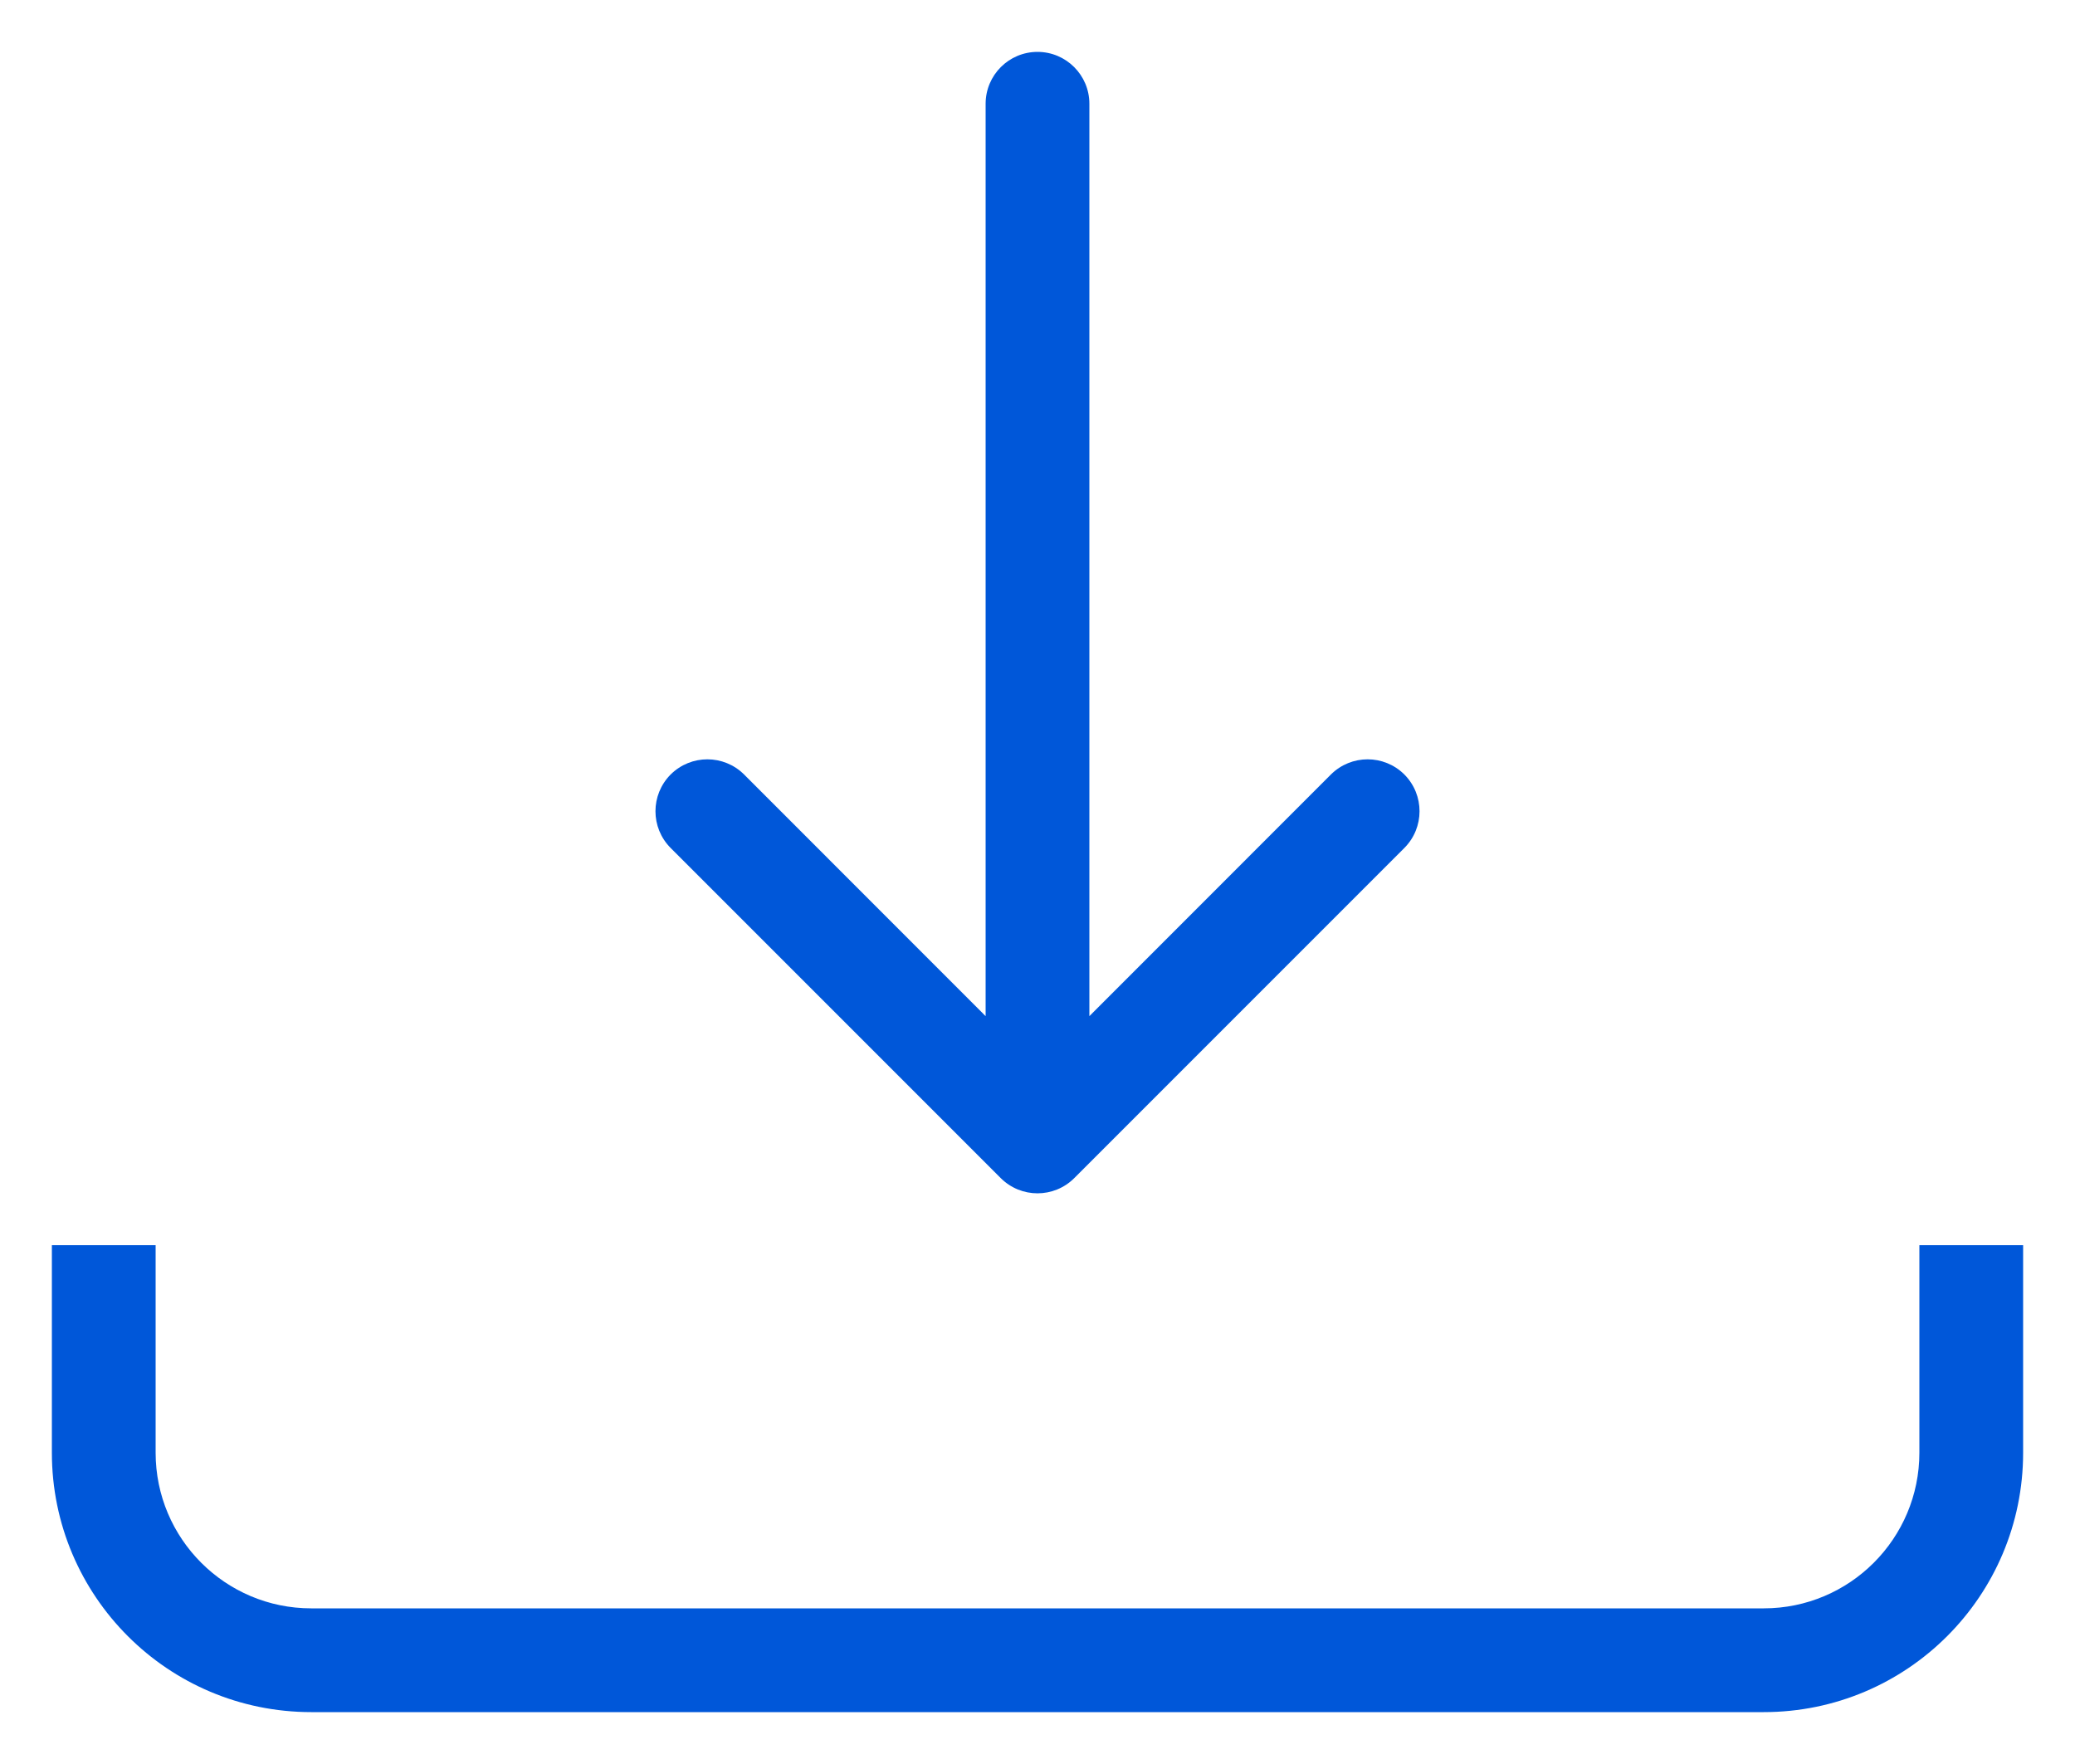 <?xml version="1.0" encoding="UTF-8"?> <svg xmlns="http://www.w3.org/2000/svg" width="20" height="17" viewBox="0 0 20 17" fill="none"> <path d="M10.5 1C10.5 0.724 10.276 0.5 10 0.5C9.724 0.5 9.5 0.724 9.5 1H10.5ZM9.646 11.354C9.842 11.549 10.158 11.549 10.354 11.354L13.536 8.172C13.731 7.976 13.731 7.66 13.536 7.464C13.34 7.269 13.024 7.269 12.828 7.464L10 10.293L7.172 7.464C6.976 7.269 6.66 7.269 6.464 7.464C6.269 7.66 6.269 7.976 6.464 8.172L9.646 11.354ZM9.5 1V11H10.5V1H9.5ZM0.5 12V14H1.5V12H0.5ZM3 16.5H17V15.5H3V16.5ZM19.5 14V12H18.5V14H19.5ZM17 16.5C18.381 16.5 19.5 15.381 19.5 14H18.5C18.5 14.828 17.828 15.5 17 15.5V16.5ZM0.5 14C0.5 15.381 1.619 16.5 3 16.5V15.5C2.172 15.5 1.5 14.828 1.5 14H0.5Z" fill="#0057D9"></path> </svg> 